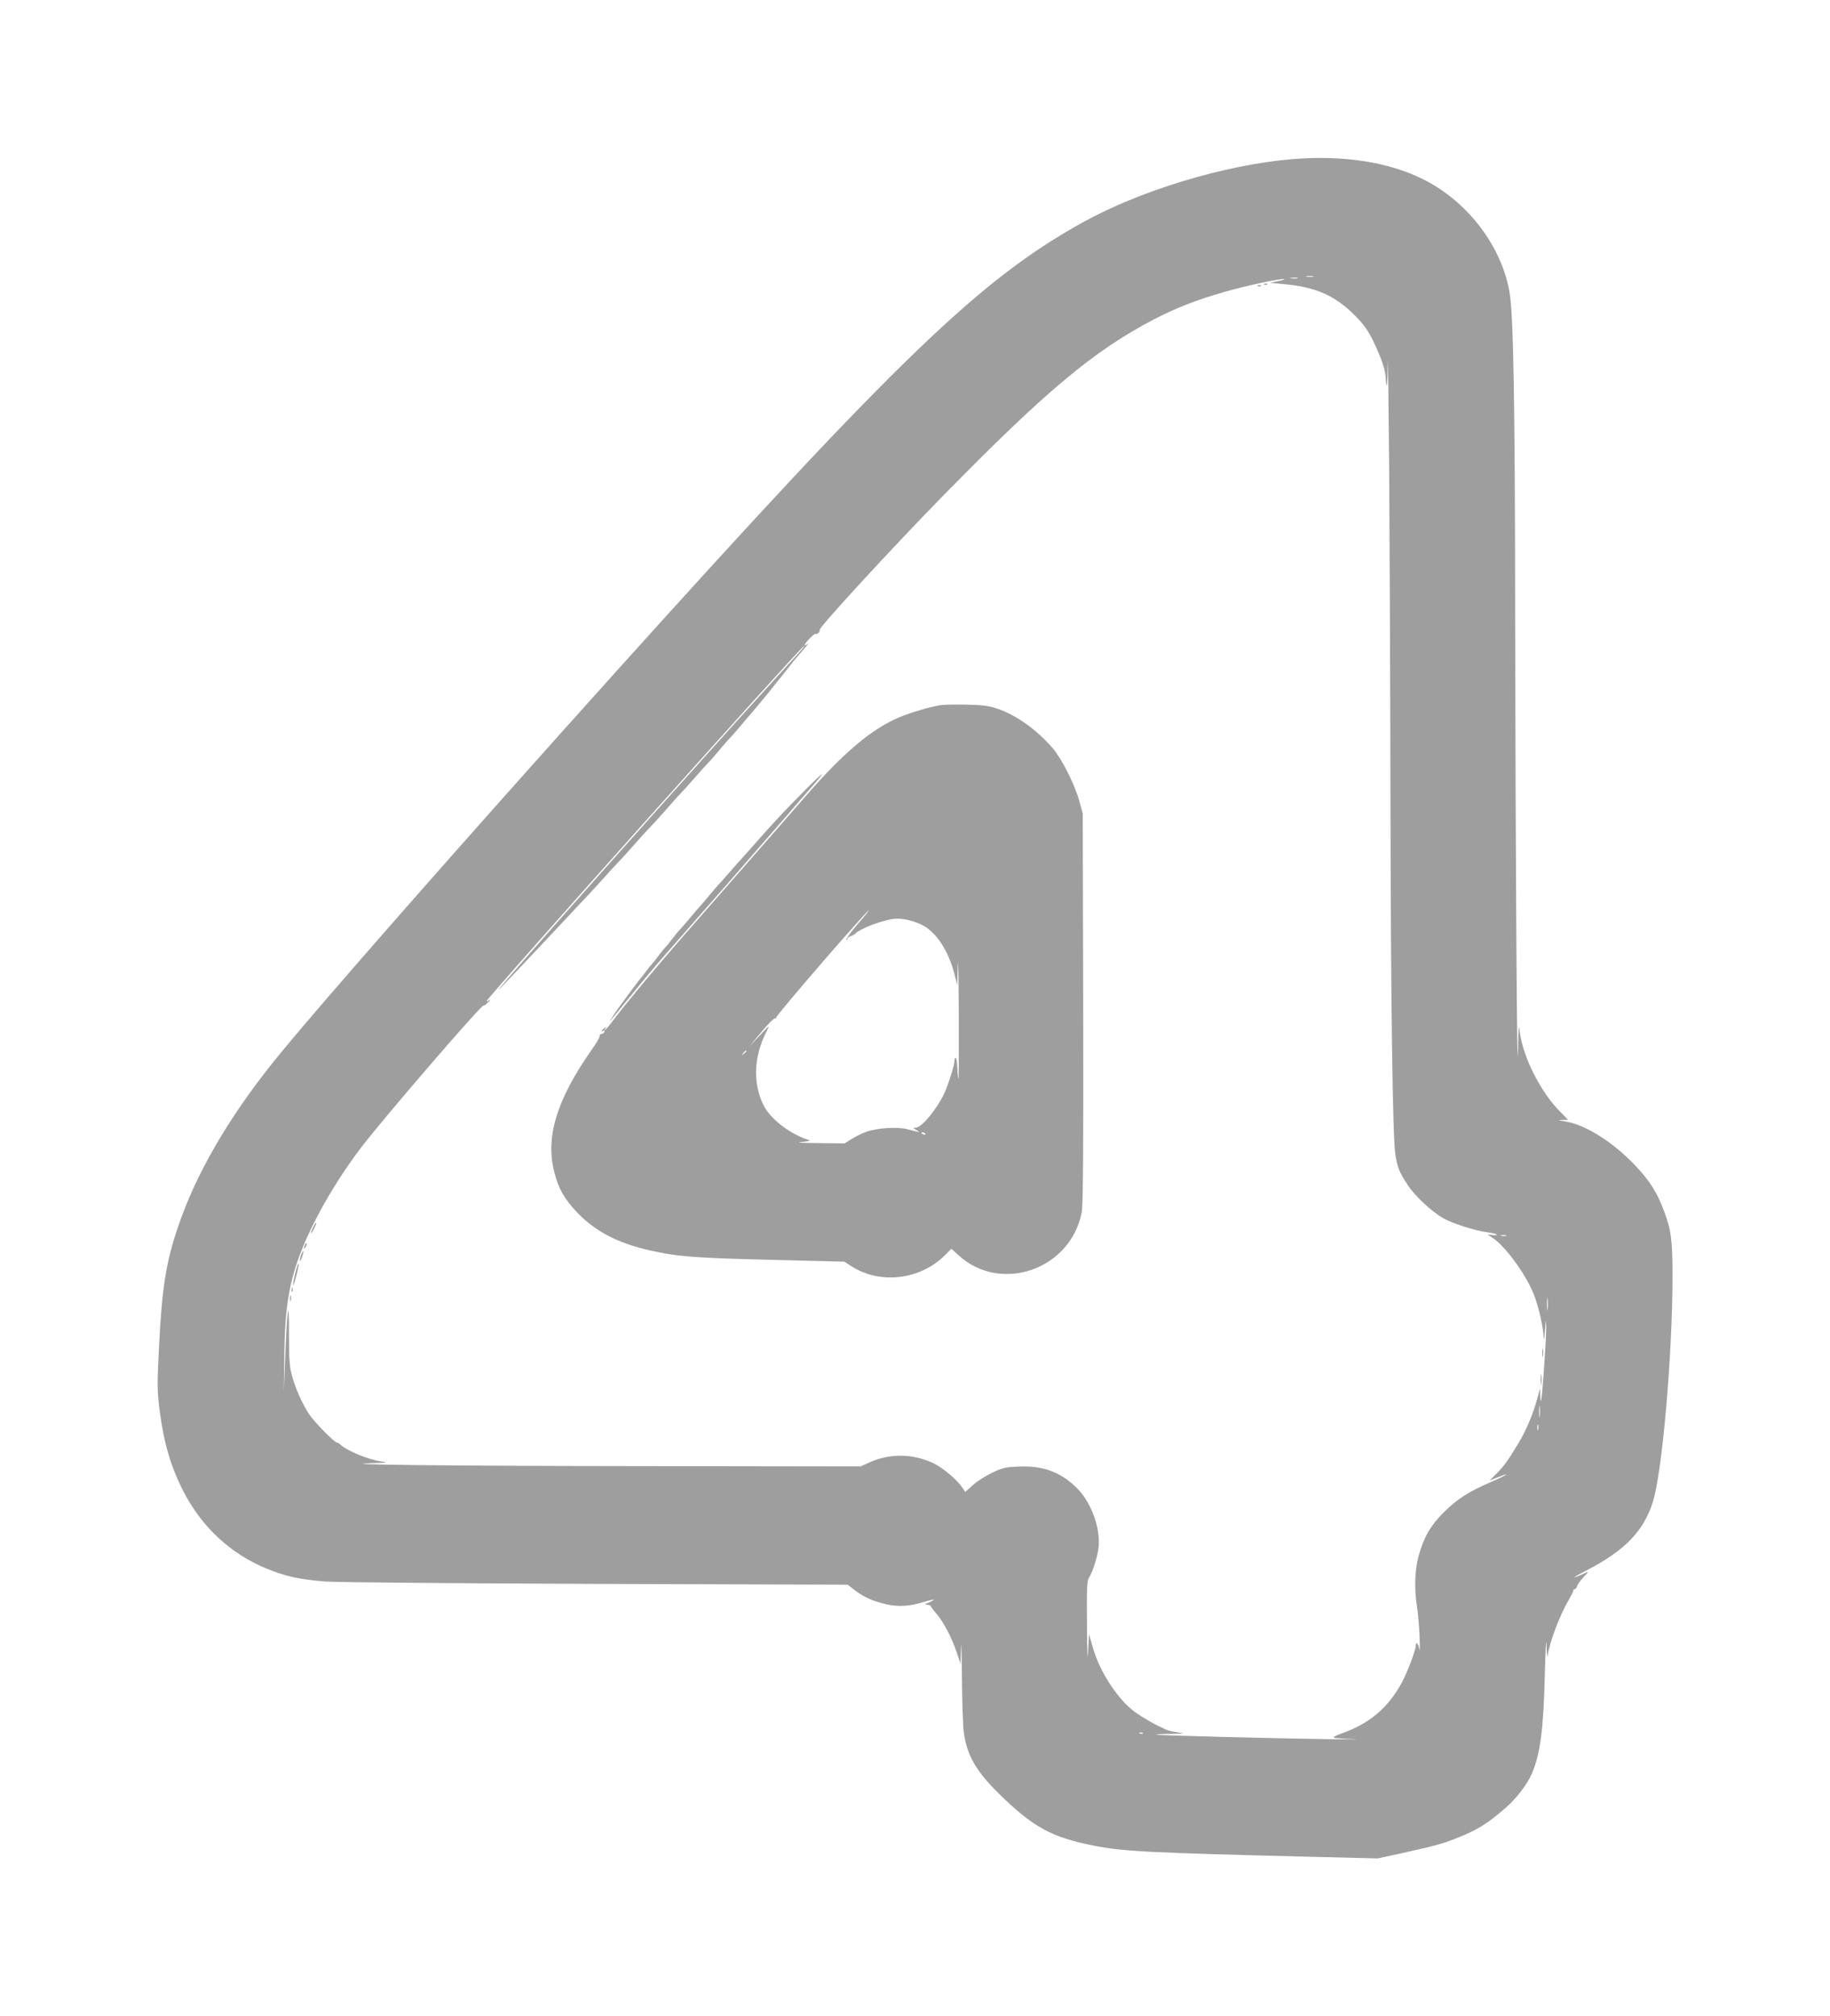 <?xml version="1.0" standalone="no"?>
<!DOCTYPE svg PUBLIC "-//W3C//DTD SVG 20010904//EN"
 "http://www.w3.org/TR/2001/REC-SVG-20010904/DTD/svg10.dtd">
<svg version="1.0" xmlns="http://www.w3.org/2000/svg"
 width="1162pt" height="1280pt" viewBox="0 0 1162 1280"
 preserveAspectRatio="xMidYMid meet">
<g transform="translate(0,1280) scale(0.1,-0.1)"
fill="#9e9e9e" stroke="none">
<path d="M8200 11789 c-428 -37 -958 -198 -1325 -401 -651 -361 -1172 -863
-2955 -2843 -998 -1109 -1928 -2168 -2186 -2490 -287 -359 -491 -711 -603
-1043 -78 -229 -103 -391 -122 -777 -11 -224 -11 -264 4 -386 27 -211 71 -361
153 -521 117 -226 300 -395 527 -488 122 -50 215 -70 377 -82 75 -5 836 -12
1724 -15 l1588 -5 47 -36 c58 -44 109 -67 197 -88 80 -18 149 -14 242 15 67
20 82 19 30 -4 -28 -12 -29 -14 -10 -15 12 0 22 -3 22 -7 0 -5 16 -26 35 -48
45 -51 99 -154 130 -247 l24 -73 3 100 c2 55 5 -28 6 -185 1 -157 7 -315 12
-352 21 -145 78 -244 222 -386 218 -214 335 -278 603 -331 188 -37 348 -45
1392 -71 l411 -10 139 30 c229 51 264 60 358 97 135 53 195 90 313 192 70 60
141 153 170 222 52 123 73 278 81 622 4 160 9 247 11 192 2 -55 5 -86 7 -70
10 82 76 258 135 358 15 26 28 52 28 57 0 6 4 10 9 10 5 0 13 9 16 21 4 11 22
36 40 55 37 38 37 40 -3 20 -15 -7 -38 -17 -52 -21 -14 -4 18 15 71 42 245
126 366 251 424 436 60 189 125 938 125 1437 0 226 -9 291 -54 411 -43 114
-86 184 -169 274 -145 158 -328 275 -462 295 -44 7 -46 8 -14 9 l36 1 -52 53
c-123 123 -236 348 -255 507 -6 53 -8 31 -11 -115 -6 -320 -16 1241 -18 2665
-1 1464 -11 1997 -36 2145 -51 293 -265 574 -545 715 -222 112 -516 157 -840
129z m138 -746 c-10 -2 -28 -2 -40 0 -13 2 -5 4 17 4 22 1 32 -1 23 -4z m-100
-10 c-10 -2 -28 -2 -40 0 -13 2 -5 4 17 4 22 1 32 -1 23 -4z m-118 -17 l-55
-12 85 -8 c205 -18 327 -72 455 -201 52 -52 81 -92 112 -155 53 -110 79 -184
82 -240 5 -90 11 -50 13 91 1 79 5 -234 9 -696 3 -462 7 -1389 8 -2060 2
-1289 14 -2157 31 -2265 14 -85 24 -111 78 -193 45 -70 148 -166 224 -211 56
-33 207 -81 280 -90 32 -4 60 -11 62 -15 3 -4 -9 -6 -27 -3 l-32 4 30 -20 c82
-52 215 -235 264 -360 32 -83 60 -206 63 -274 1 -24 5 -5 8 42 6 75 6 78 8 27
2 -58 -25 -453 -33 -472 -2 -5 -4 10 -5 35 l-1 45 -19 -69 c-26 -96 -71 -202
-119 -281 -71 -117 -94 -148 -144 -197 l-38 -38 52 20 c89 36 62 16 -39 -28
-145 -62 -218 -109 -302 -192 -86 -85 -128 -158 -161 -275 -26 -91 -30 -215
-11 -330 6 -38 13 -122 16 -185 2 -63 2 -101 -1 -85 -6 37 -23 58 -23 28 0
-30 -52 -167 -89 -237 -87 -160 -207 -261 -381 -322 -37 -13 -58 -25 -50 -28
8 -3 65 -7 125 -9 61 -2 -9 -2 -155 0 -352 5 -1094 24 -1099 29 -2 2 40 5 95
5 87 1 93 2 44 9 -30 4 -64 12 -75 17 -11 6 -33 17 -50 24 -32 15 -104 57
-145 86 -109 77 -228 258 -271 413 l-24 85 -6 -110 c-3 -73 -6 -17 -7 168 -2
231 0 281 13 300 23 35 53 129 60 189 15 117 -42 280 -129 371 -103 107 -218
152 -374 145 -87 -3 -105 -7 -172 -39 -41 -20 -97 -55 -123 -79 l-48 -43 -16
24 c-36 54 -124 128 -185 158 -132 62 -278 64 -408 5 l-55 -25 -1385 2 c-1250
1 -2009 10 -1710 19 87 2 97 4 55 10 -81 10 -222 68 -263 107 -7 7 -18 13 -22
13 -16 0 -145 132 -177 180 -44 67 -88 166 -109 245 -16 57 -19 106 -19 265 0
244 -11 176 -24 -140 l-9 -225 3 230 c4 240 18 366 57 510 61 228 230 545 432
810 136 179 764 908 776 900 4 -2 18 8 31 23 13 14 16 20 7 13 -10 -7 -18 -10
-18 -7 0 18 1979 2233 2013 2252 15 9 -7 -17 -149 -171 -468 -510 -1965 -2194
-1773 -1995 94 97 363 383 425 450 32 35 75 80 94 100 19 19 73 78 120 130 47
52 96 106 110 120 14 14 59 63 100 110 41 47 86 96 100 110 14 14 59 63 100
110 41 47 81 92 90 100 8 8 49 53 90 100 41 47 82 92 90 100 9 8 40 44 70 80
30 36 62 72 70 80 9 8 40 44 70 80 30 36 57 67 60 70 3 3 25 30 50 60 25 30
47 57 50 60 3 3 21 25 40 50 19 25 37 47 40 50 3 3 21 25 40 50 46 59 67 85
115 139 22 25 32 40 23 32 -32 -24 -19 4 17 39 19 19 35 30 35 26 0 -5 7 -3
15 4 8 7 12 16 10 21 -8 12 466 528 790 858 648 661 951 914 1330 1112 145 75
268 123 448 175 134 38 338 83 377 82 14 0 0 -6 -30 -12z m1443 -6063 c-7 -2
-21 -2 -30 0 -10 3 -4 5 12 5 17 0 24 -2 18 -5z m264 -465 c-2 -18 -4 -4 -4
32 0 36 2 50 4 33 2 -18 2 -48 0 -65z m-50 -680 c-2 -18 -4 -6 -4 27 0 33 2
48 4 33 2 -15 2 -42 0 -60z m-10 -85 c-3 -10 -5 -4 -5 12 0 17 2 24 5 18 2 -7
2 -21 0 -30z m-2510 -1929 c-3 -3 -12 -4 -19 -1 -8 3 -5 6 6 6 11 1 17 -2 13
-5z"/>
<path d="M8028 10993 c7 -3 16 -2 19 1 4 3 -2 6 -13 5 -11 0 -14 -3 -6 -6z"/>
<path d="M7988 10983 c7 -3 16 -2 19 1 4 3 -2 6 -13 5 -11 0 -14 -3 -6 -6z"/>
<path d="M5975 8323 c-71 -11 -189 -46 -264 -77 -177 -75 -354 -224 -595 -501
-111 -128 -338 -387 -787 -900 -176 -202 -359 -422 -438 -527 -39 -52 -64 -77
-45 -45 5 8 2 8 -9 -2 -19 -15 -23 -26 -6 -15 7 4 10 1 7 -7 -3 -8 -11 -14
-19 -14 -8 -1 -13 -6 -11 -13 1 -7 -22 -48 -53 -90 -221 -317 -293 -552 -235
-776 27 -105 62 -167 146 -256 113 -118 258 -194 459 -239 175 -40 288 -49
801 -61 l435 -11 47 -30 c182 -116 436 -85 592 71 l41 41 44 -40 c269 -248
716 -91 784 274 8 43 11 414 9 1295 l-3 1235 -22 80 c-30 107 -111 267 -170
336 -102 117 -228 207 -349 249 -56 19 -94 24 -199 26 -71 1 -143 0 -160 -3z
m-531 -1393 c-42 -50 -74 -93 -70 -97 3 -3 6 -1 6 5 0 6 9 14 20 17 11 3 26
12 32 18 32 31 156 79 236 92 49 8 127 -8 187 -38 89 -44 167 -163 205 -310
l18 -72 4 125 c2 69 5 -66 6 -299 1 -233 0 -422 -2 -420 -3 2 -6 34 -7 71 -2
36 -7 64 -11 62 -5 -3 -8 -13 -8 -24 0 -25 -38 -145 -63 -200 -45 -99 -145
-220 -181 -220 -20 -1 -20 -2 4 -16 19 -11 20 -14 5 -10 -11 3 -42 10 -68 17
-60 15 -187 7 -252 -16 -27 -9 -71 -30 -96 -46 l-46 -29 -169 2 c-110 1 -146
3 -104 7 52 5 60 8 40 14 -115 38 -237 132 -280 216 -71 141 -65 310 17 471
23 45 23 45 -43 -25 l-66 -70 77 93 c43 52 81 89 87 86 6 -4 8 -2 5 3 -6 9
577 683 590 683 3 0 -30 -41 -73 -90z m-704 -804 c0 -2 -8 -10 -17 -17 -16
-13 -17 -12 -4 4 13 16 21 21 21 13z m1135 -526 c3 -6 -1 -7 -9 -4 -18 7 -21
14 -7 14 6 0 13 -4 16 -10z"/>
<path d="M5105 7776 c-119 -119 -202 -209 -305 -326 -36 -41 -72 -82 -80 -90
-8 -8 -44 -49 -80 -90 -36 -41 -72 -82 -80 -90 -8 -8 -35 -40 -60 -70 -25 -30
-52 -62 -60 -70 -8 -8 -35 -40 -60 -70 -25 -30 -52 -62 -60 -70 -9 -8 -31 -35
-50 -60 -19 -25 -40 -51 -48 -58 -7 -8 -25 -30 -40 -50 -15 -21 -33 -43 -40
-50 -7 -8 -25 -30 -40 -50 -15 -21 -29 -39 -33 -42 -3 -3 -29 -36 -57 -75 -28
-38 -55 -74 -59 -80 -27 -34 -99 -143 -76 -115 203 250 271 332 353 425 53 61
227 259 386 440 159 182 329 377 379 435 49 58 121 140 159 183 38 43 67 79
65 81 -2 2 -54 -47 -114 -108z"/>
<path d="M1987 5005 c-9 -19 -15 -35 -12 -35 7 0 37 61 33 66 -3 2 -12 -12
-21 -31z"/>
<path d="M1936 4895 c-9 -26 -7 -32 5 -12 6 10 9 21 6 23 -2 3 -7 -2 -11 -11z"/>
<path d="M1911 4829 c-6 -18 -9 -34 -7 -36 2 -2 9 10 15 28 6 18 9 34 7 36 -2
2 -9 -10 -15 -28z"/>
<path d="M1882 4743 c-15 -53 -25 -109 -19 -103 7 7 38 132 34 137 -2 2 -9
-14 -15 -34z"/>
<path d="M1852 4610 c0 -14 2 -19 5 -12 2 6 2 18 0 25 -3 6 -5 1 -5 -13z"/>
<path d="M1842 4555 c0 -16 2 -22 5 -12 2 9 2 23 0 30 -3 6 -5 -1 -5 -18z"/>
<path d="M9793 4210 c0 -25 2 -35 4 -22 2 12 2 32 0 45 -2 12 -4 2 -4 -23z"/>
<path d="M9783 4040 c0 -30 2 -43 4 -27 2 15 2 39 0 55 -2 15 -4 2 -4 -28z"/>
</g>
</svg>
